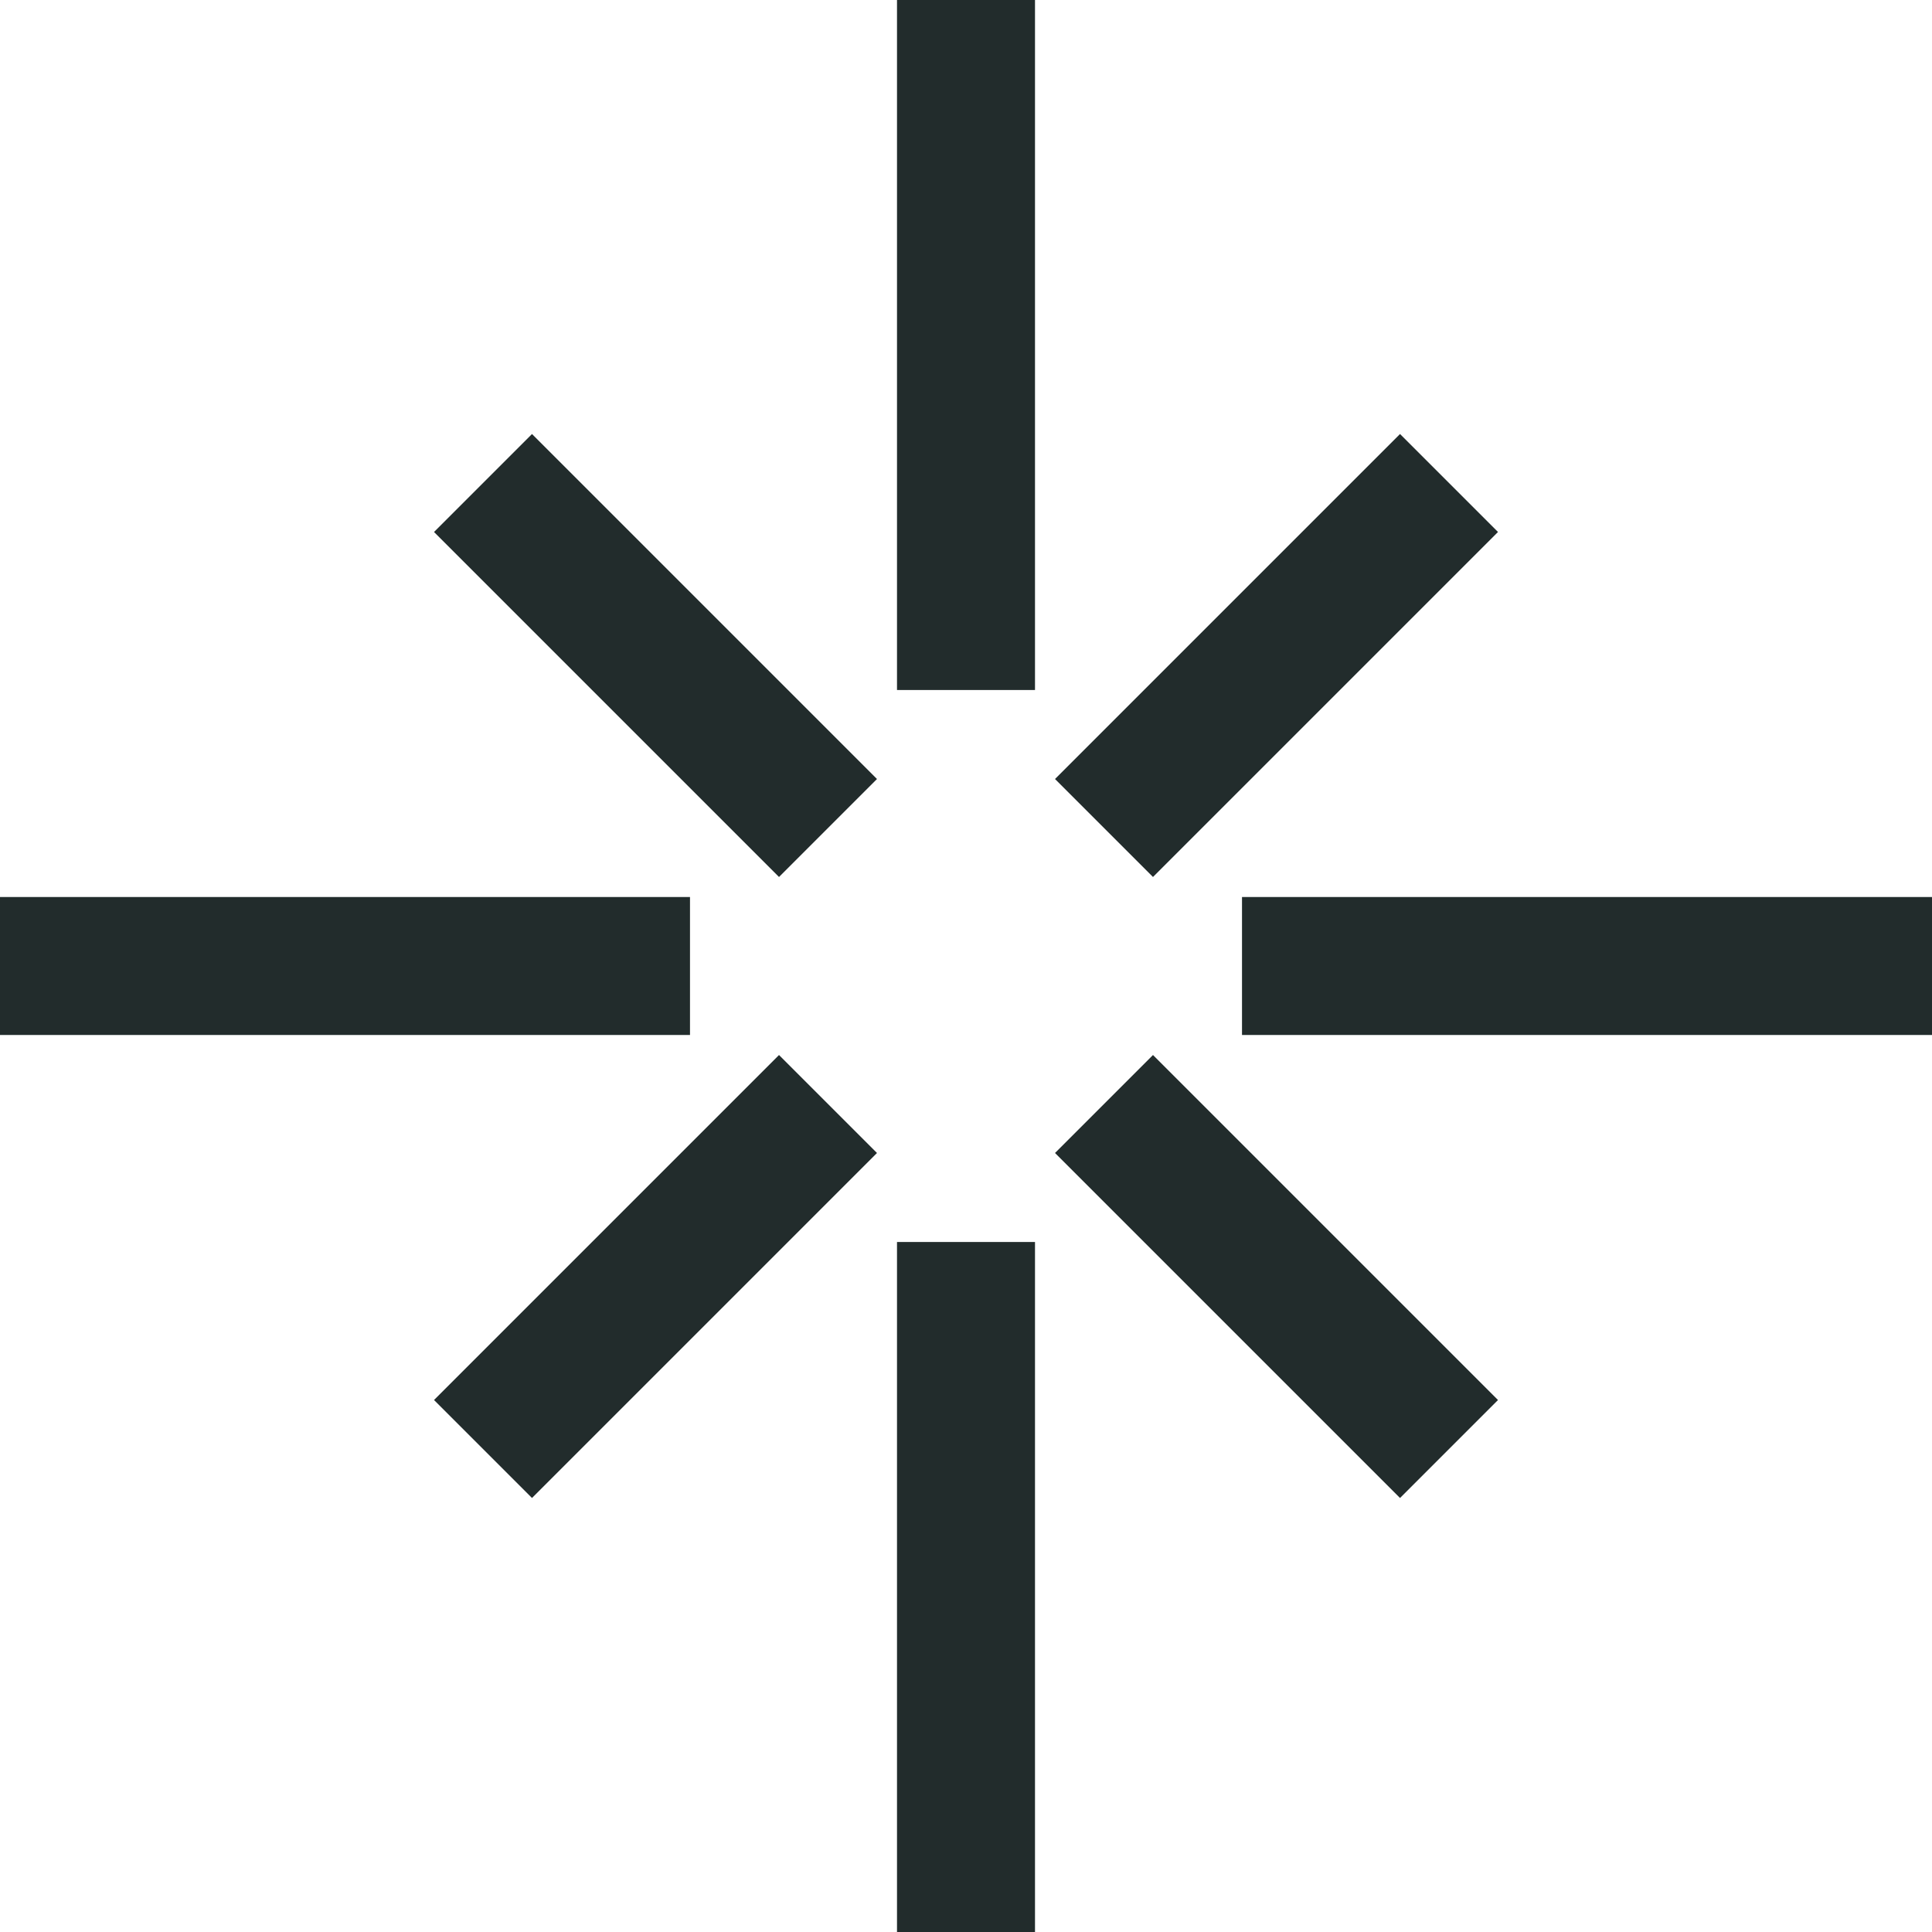 <?xml version="1.0" encoding="UTF-8" standalone="no"?><svg xmlns="http://www.w3.org/2000/svg" xmlns:xlink="http://www.w3.org/1999/xlink" fill="#222c2c" height="28" preserveAspectRatio="xMidYMid meet" version="1" viewBox="2.0 2.0 28.0 28.0" width="28" zoomAndPan="magnify"><g data-name="Layer 14" id="change1_1"><path d="M15,2h2V12H15Zm5,13v2H30V15ZM15,30h2V20H15ZM12,15H2v2H12ZM23.71,9.71,22.29,8.29l-5,5,1.42,1.42Zm-6.42,9,5,5,1.42-1.42-5-5Zm-9,3.58,1.42,1.42,5-5-1.42-1.42Zm0-12.58,5,5,1.42-1.42-5-5Z" fill="inherit"/></g></svg>